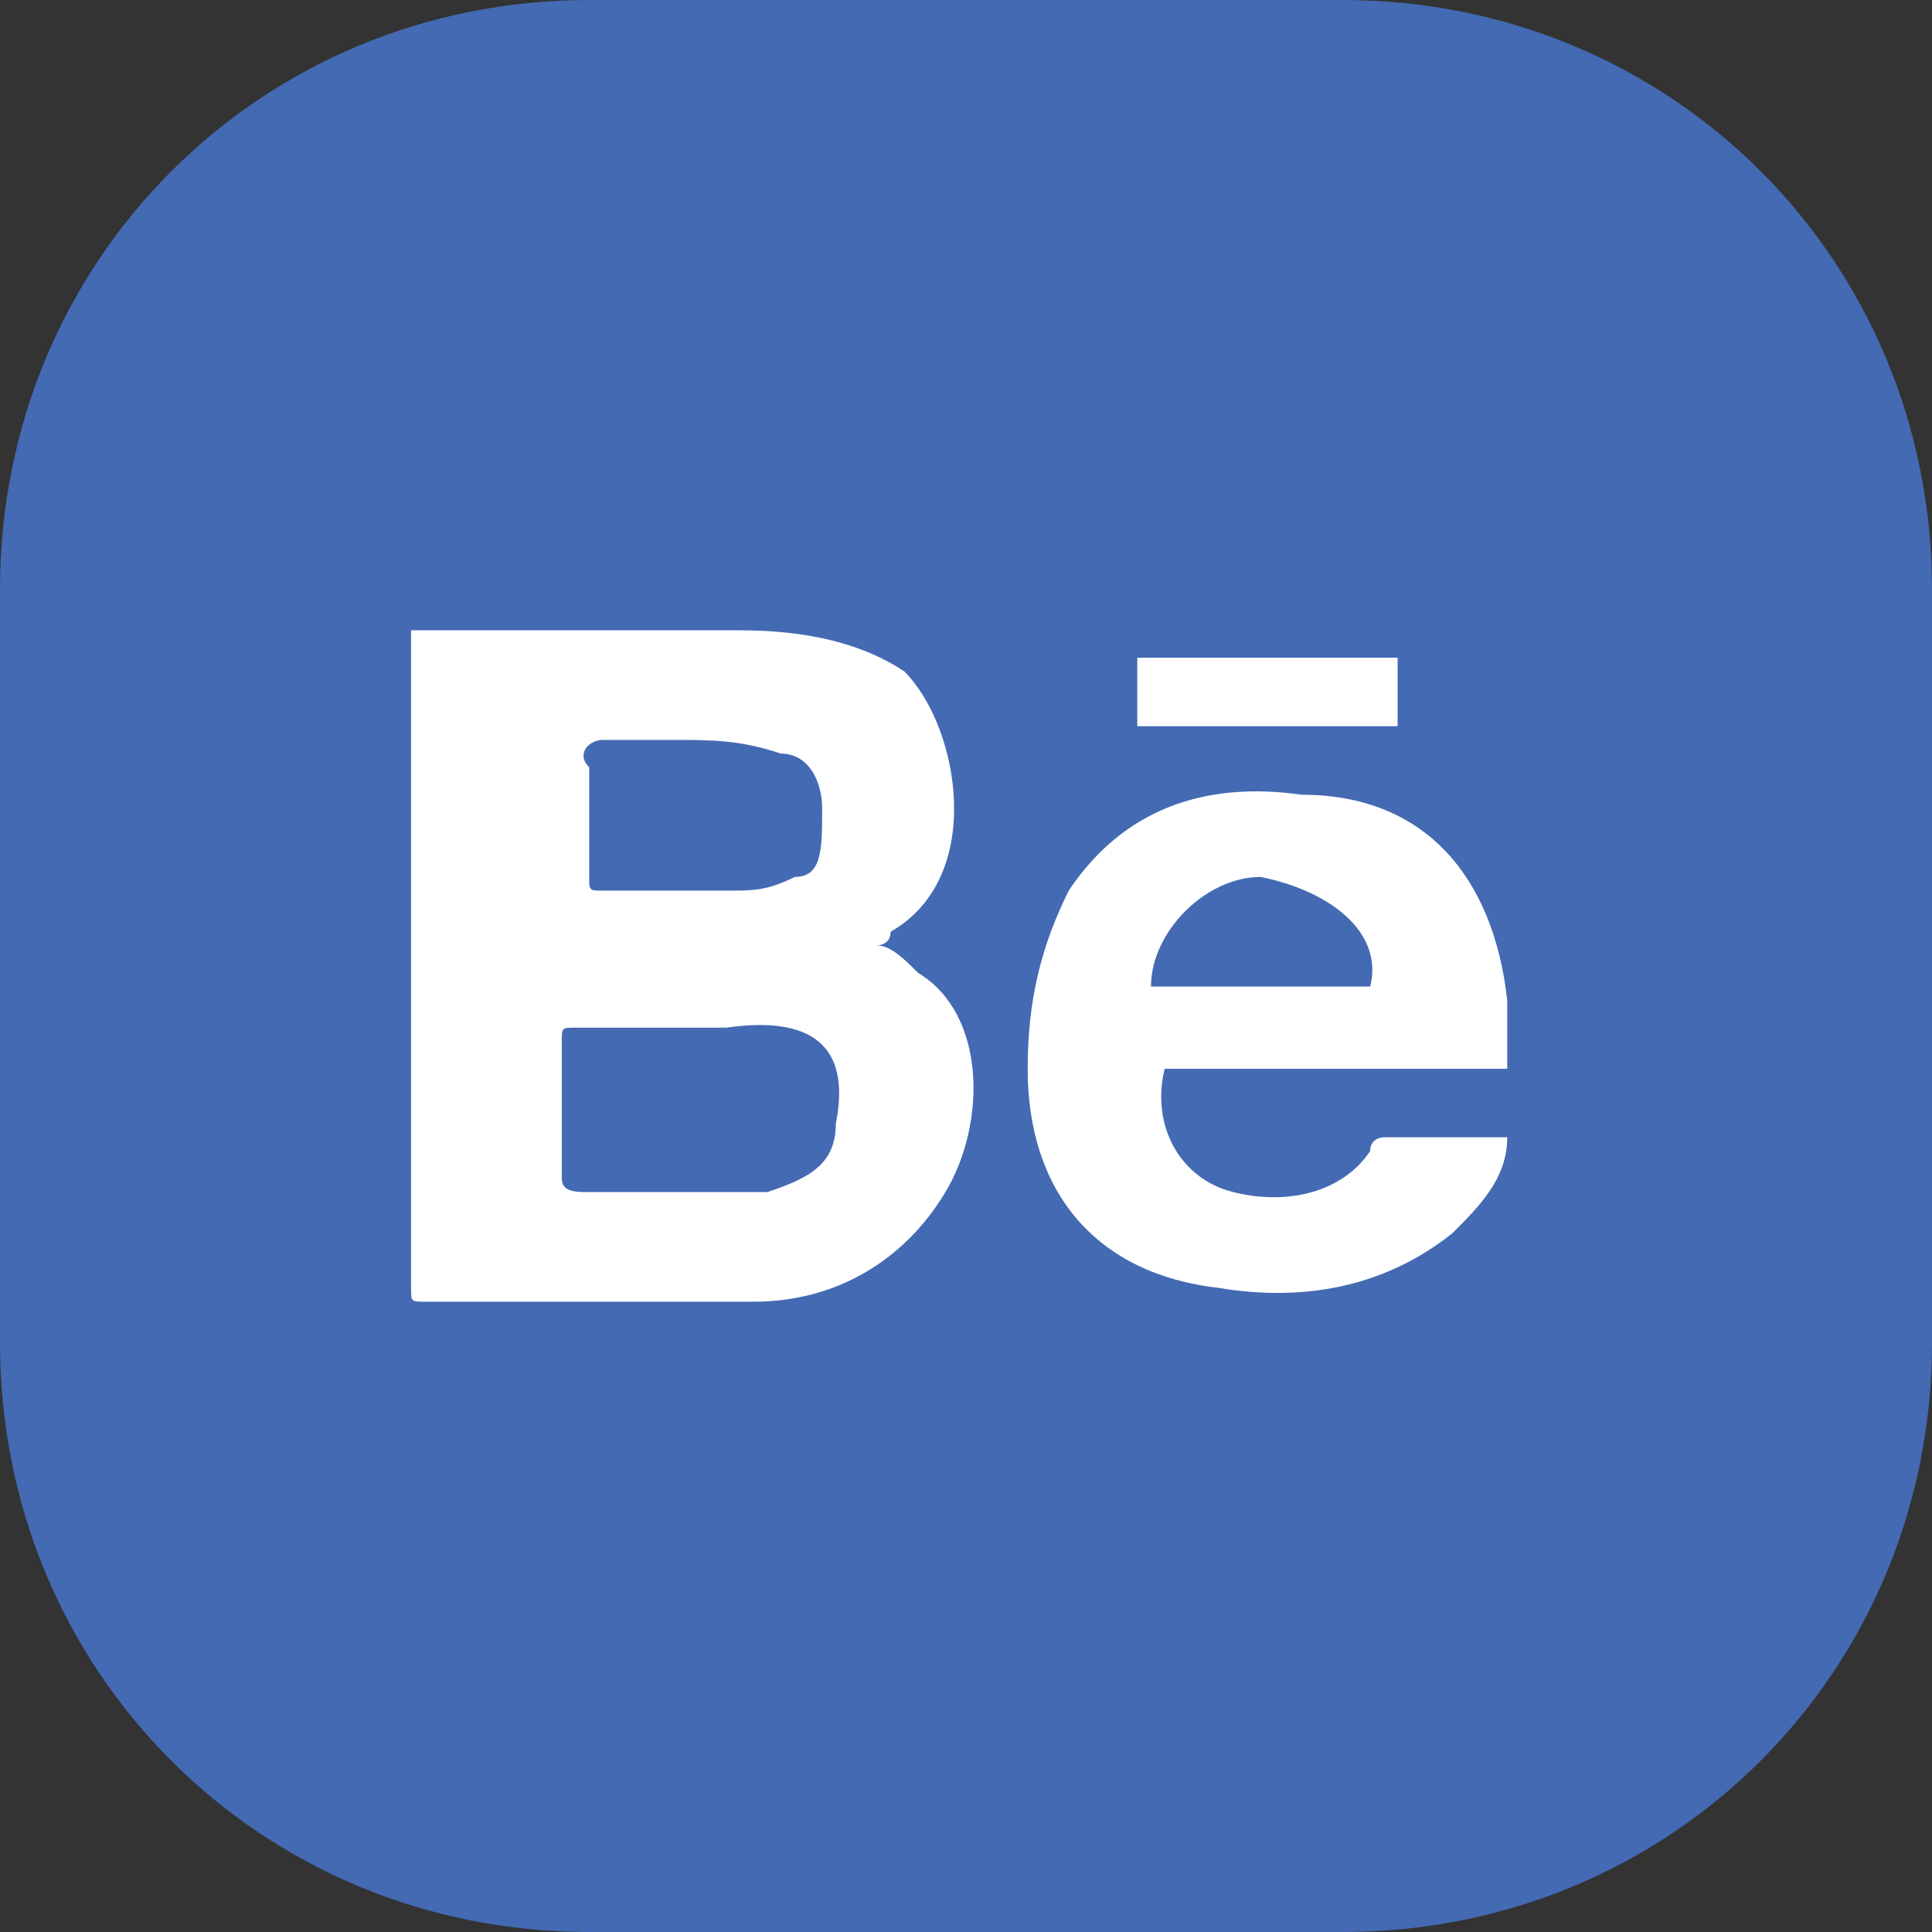<?xml version="1.0" encoding="utf-8"?>
<!-- Generator: Adobe Illustrator 27.9.1, SVG Export Plug-In . SVG Version: 6.00 Build 0)  -->
<svg version="1.1" id="Layer_1" xmlns="http://www.w3.org/2000/svg" xmlns:xlink="http://www.w3.org/1999/xlink" x="0px" y="0px"
	 viewBox="0 0 14.1 14.1" style="enable-background:new 0 0 14.1 14.1;" xml:space="preserve">
<rect x="0" y="0" width="14.1" height="14.1" fill="#333333" stroke="none"/>
<style type="text/css">
	.st0{fill:#FFFFFF;}
	.st1{fill:#436AB3;}
	.st2{fill:#F4F2EF;}
	.st3{fill:#ED2224;}
	.st4{fill:#B4225B;}
	.st5{fill:#E64E89;}
	.st6{fill:#0B121E;}
	.st7{fill:none;stroke:#000000;stroke-miterlimit:10;}
	.st8{fill:url(#SVGID_1_);}
	.st9{clip-path:url(#SVGID_00000111157599545083568850000005804820249039349142_);}
	.st10{clip-path:url(#SVGID_00000065778611051125298960000015473847272873116587_);}
</style>
<g>
	<path class="st1" d="M9.8,14.1H4.3C1.9,14.1,0,12.2,0,9.8V4.3C0,1.9,1.9,0,4.3,0h5.5c2.4,0,4.3,1.9,4.3,4.3v5.5
		C14.1,12.2,12.2,14.1,9.8,14.1z"/>
	<g>
		<path class="st0" d="M10.2,4.8c-0.7,0-1.3,0-1.9,0c0,0.2,0,0.3,0,0.5c0.7,0,1.3,0,1.9,0C10.2,5.1,10.2,5,10.2,4.8z"/>
		<path class="st0" d="M6.7,7.1C6.6,7,6.5,6.9,6.4,6.9c0,0,0.1,0,0.1-0.1C7.2,6.4,7,5.3,6.6,4.9C6.3,4.7,5.9,4.6,5.4,4.6
			c-0.7,0-1.4,0-2.2,0c-0.1,0-0.1,0-0.2,0c0,0,0,0.1,0,0.1c0,1.6,0,3.1,0,4.7c0,0.1,0,0.1,0.1,0.1c0.8,0,1.6,0,2.4,0
			c0.6,0,1.1-0.3,1.4-0.8C7.2,8.2,7.2,7.4,6.7,7.1z M4.4,5.4c0.2,0,0.3,0,0.5,0c0,0,0,0,0,0c0.3,0,0.5,0,0.8,0.1
			C5.9,5.5,6,5.7,6,5.9c0,0.3,0,0.5-0.2,0.5C5.6,6.5,5.5,6.5,5.3,6.5c-0.3,0-0.6,0-0.9,0c-0.1,0-0.1,0-0.1-0.1c0-0.3,0-0.5,0-0.8
			C4.2,5.5,4.3,5.4,4.4,5.4z M6.1,8.2c0,0.3-0.2,0.4-0.5,0.5c-0.1,0-0.1,0-0.2,0c-0.2,0-0.4,0-0.6,0c0,0,0,0,0,0c-0.2,0-0.3,0-0.5,0
			c-0.1,0-0.2,0-0.2-0.1c0-0.3,0-0.7,0-1c0-0.1,0-0.1,0.1-0.1c0.4,0,0.7,0,1.1,0C6,7.4,6.2,7.7,6.1,8.2z"/>
		<path class="st0" d="M9.5,5.8C8.8,5.7,8.2,5.9,7.8,6.5C7.6,6.9,7.5,7.3,7.5,7.8c0,0.9,0.5,1.5,1.4,1.6c0.6,0.1,1.2,0,1.7-0.4
			c0.2-0.2,0.4-0.4,0.4-0.7c-0.3,0-0.6,0-0.9,0c0,0-0.1,0-0.1,0.1C9.8,8.7,9.4,8.8,9,8.7C8.6,8.6,8.4,8.2,8.5,7.8c0.8,0,1.7,0,2.5,0
			c0-0.2,0-0.4,0-0.5C10.9,6.4,10.4,5.8,9.5,5.8z M10,7.2c-0.5,0-1,0-1.6,0c0-0.4,0.4-0.8,0.8-0.8C9.7,6.5,10.1,6.8,10,7.2z"/>
	</g>
</g>
</svg>
